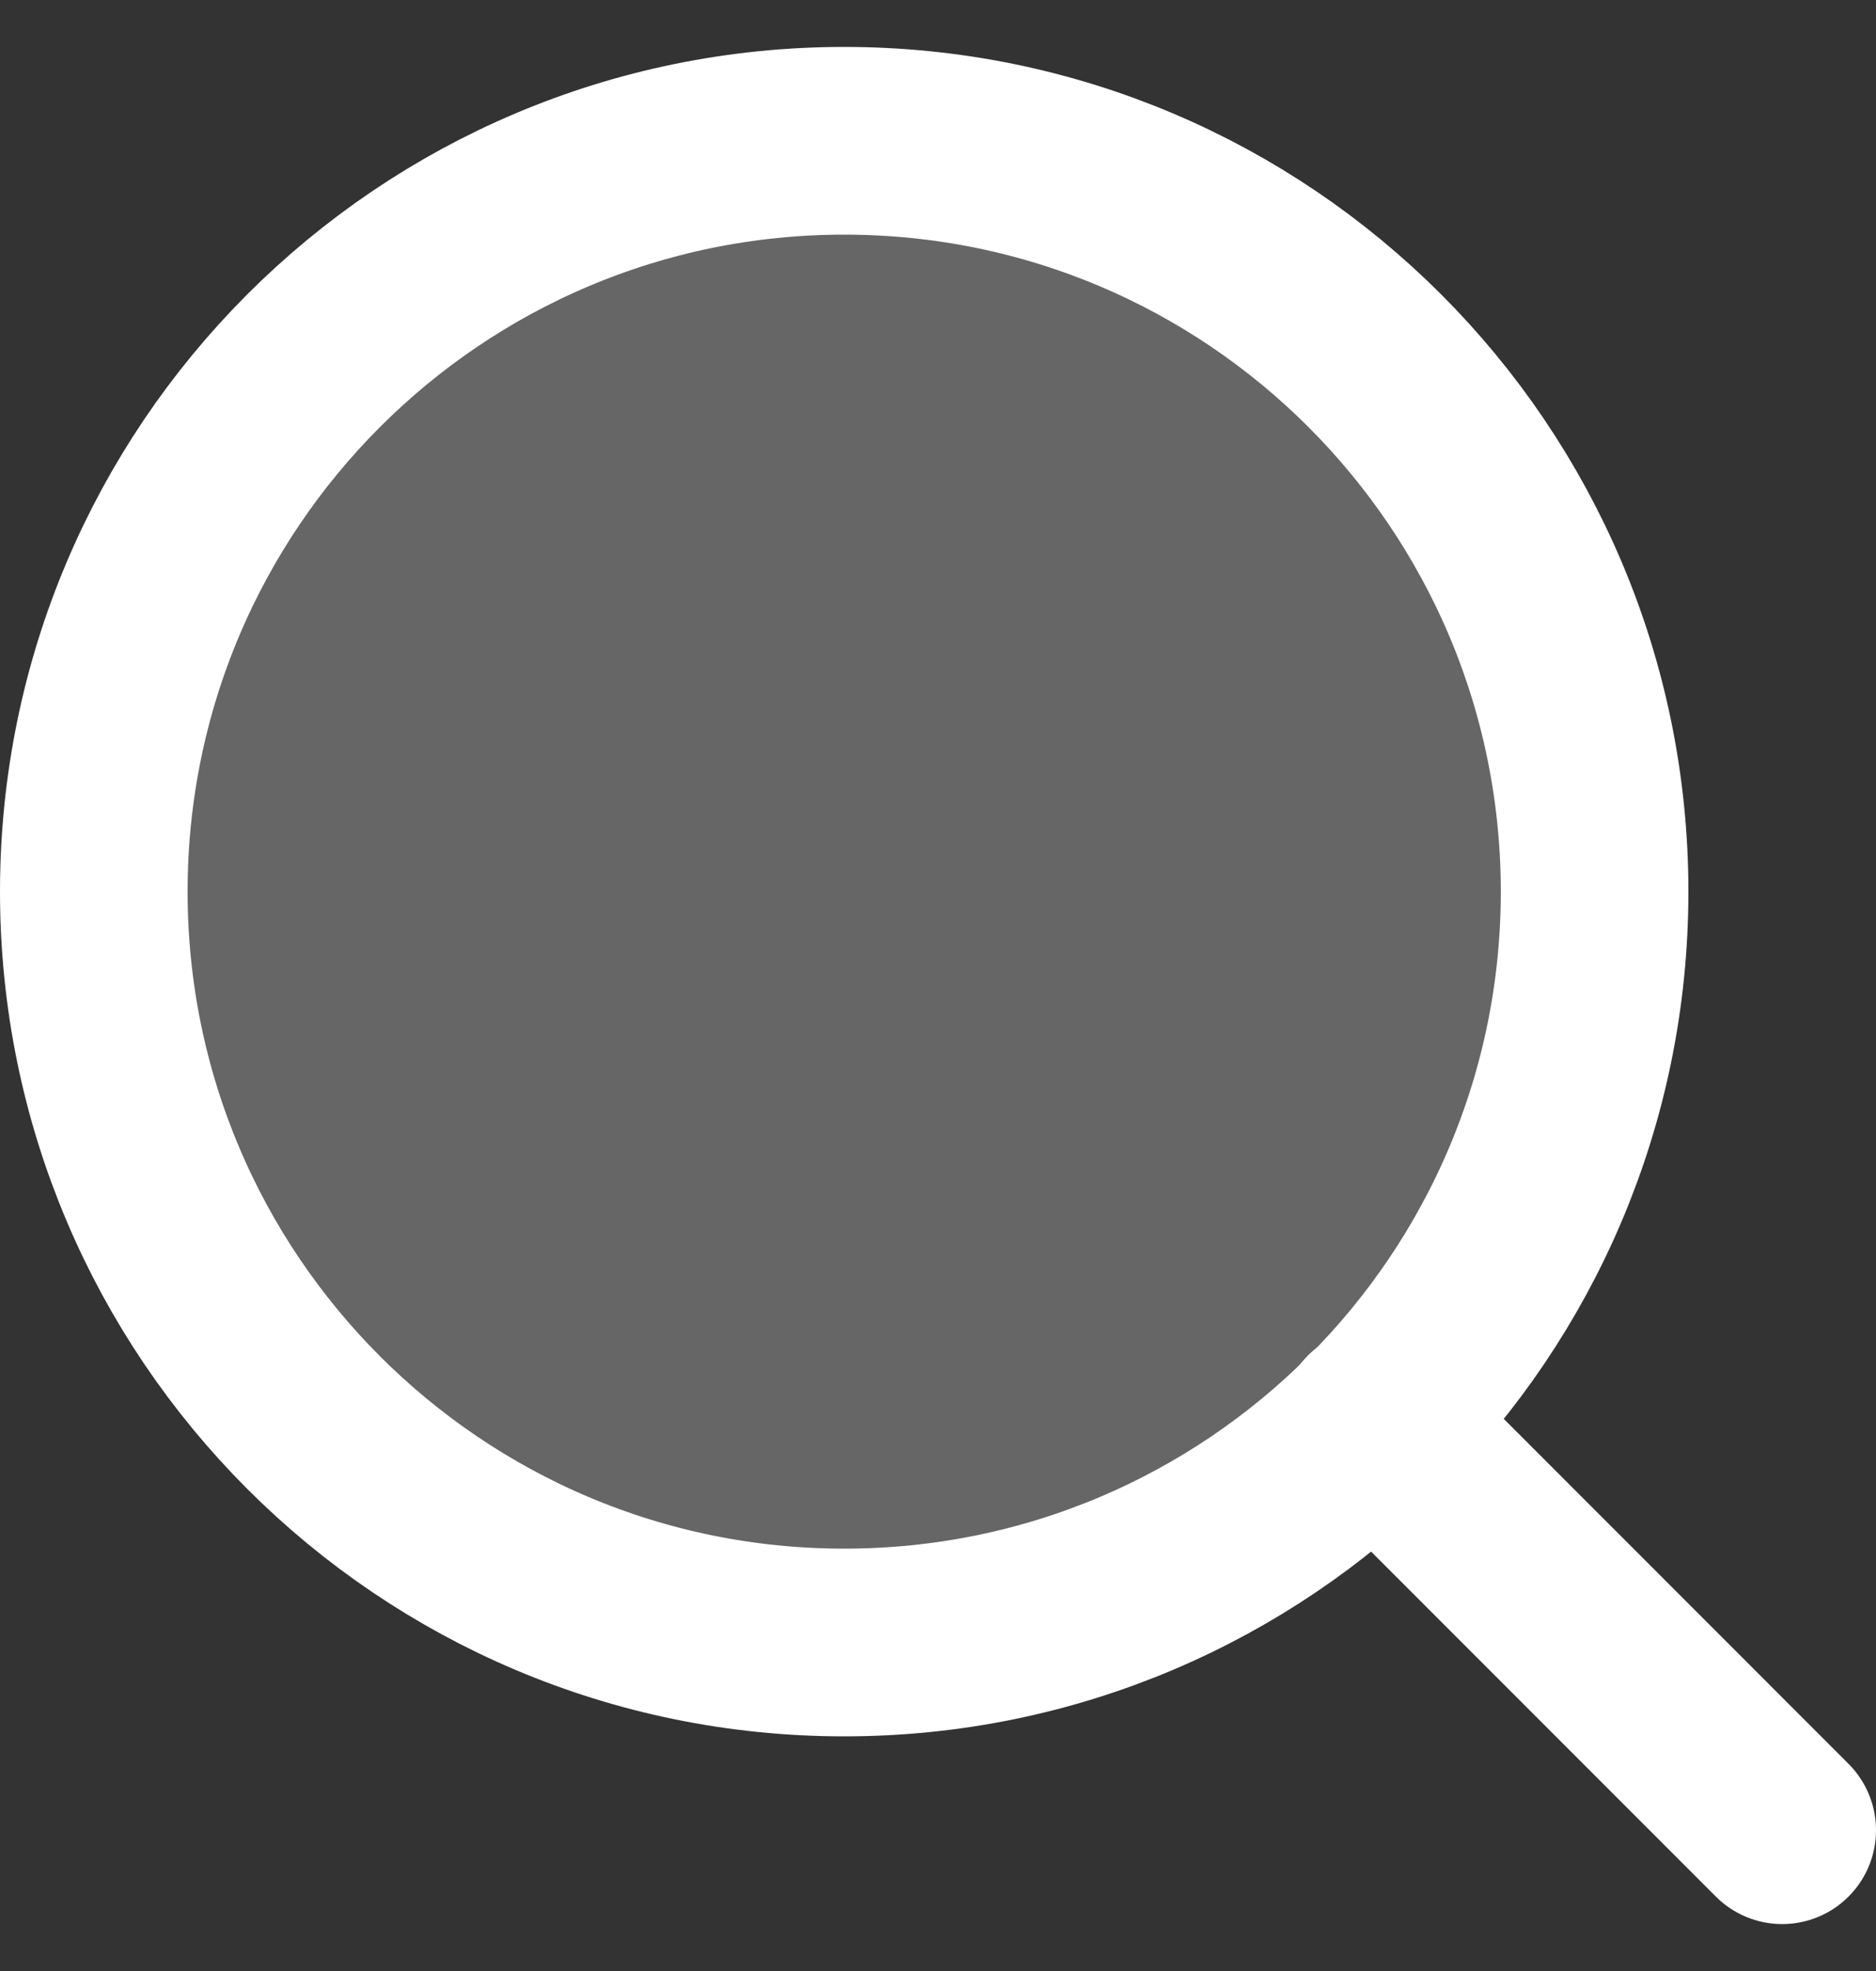 <?xml version="1.0" encoding="UTF-8" standalone="no"?>
<svg
   xmlns:dc="http://purl.org/dc/elements/1.1/"
   xmlns:cc="http://creativecommons.org/ns#"
   xmlns:rdf="http://www.w3.org/1999/02/22-rdf-syntax-ns#"
   xmlns:svg="http://www.w3.org/2000/svg"
   xmlns="http://www.w3.org/2000/svg"
   xmlns:sodipodi="http://sodipodi.sourceforge.net/DTD/sodipodi-0.dtd"
   xmlns:inkscape="http://www.inkscape.org/namespaces/inkscape"
   width="20"
   height="21"
   viewBox="0 0 20 21"
   fill="none"
   version="1.1"
   id="svg14"
   sodipodi:docname="search.svg">
  <rect x="0" y="0" width="20" height="21" fill="#333333" stroke="none"/>
  <defs
     id="defs18" />
  <sodipodi:namedview
     pagecolor="#ffffff"
     bordercolor="#666666"
     inkscape:document-rotation="0"
     borderopacity="1"
     objecttolerance="10"
     gridtolerance="10"
     guidetolerance="10"
     inkscape:pageopacity="0"
     inkscape:pageshadow="2"
     inkscape:window-width="640"
     inkscape:window-height="480"
     id="namedview16"
     showgrid="false" />
  <path
     d="M9 17.5C13.418 17.5 17 13.918 17 9.5C17 5.082 13.418 1.5 9 1.5C4.582 1.5 1 5.082 1 9.5C1 13.918 4.582 17.5 9 17.5Z"
     stroke="white"
     stroke-width="2"
     stroke-linecap="round"
     stroke-linejoin="round"
     id="path10"
     style="fill:#666666" />
  <path
     d="M19 19.5L14.65 15.15"
     stroke="white"
     stroke-width="2"
     stroke-linecap="round"
     stroke-linejoin="round"
     id="path12"
     inkscape:label="path12"
     style="fill:#666666" />
</svg>
